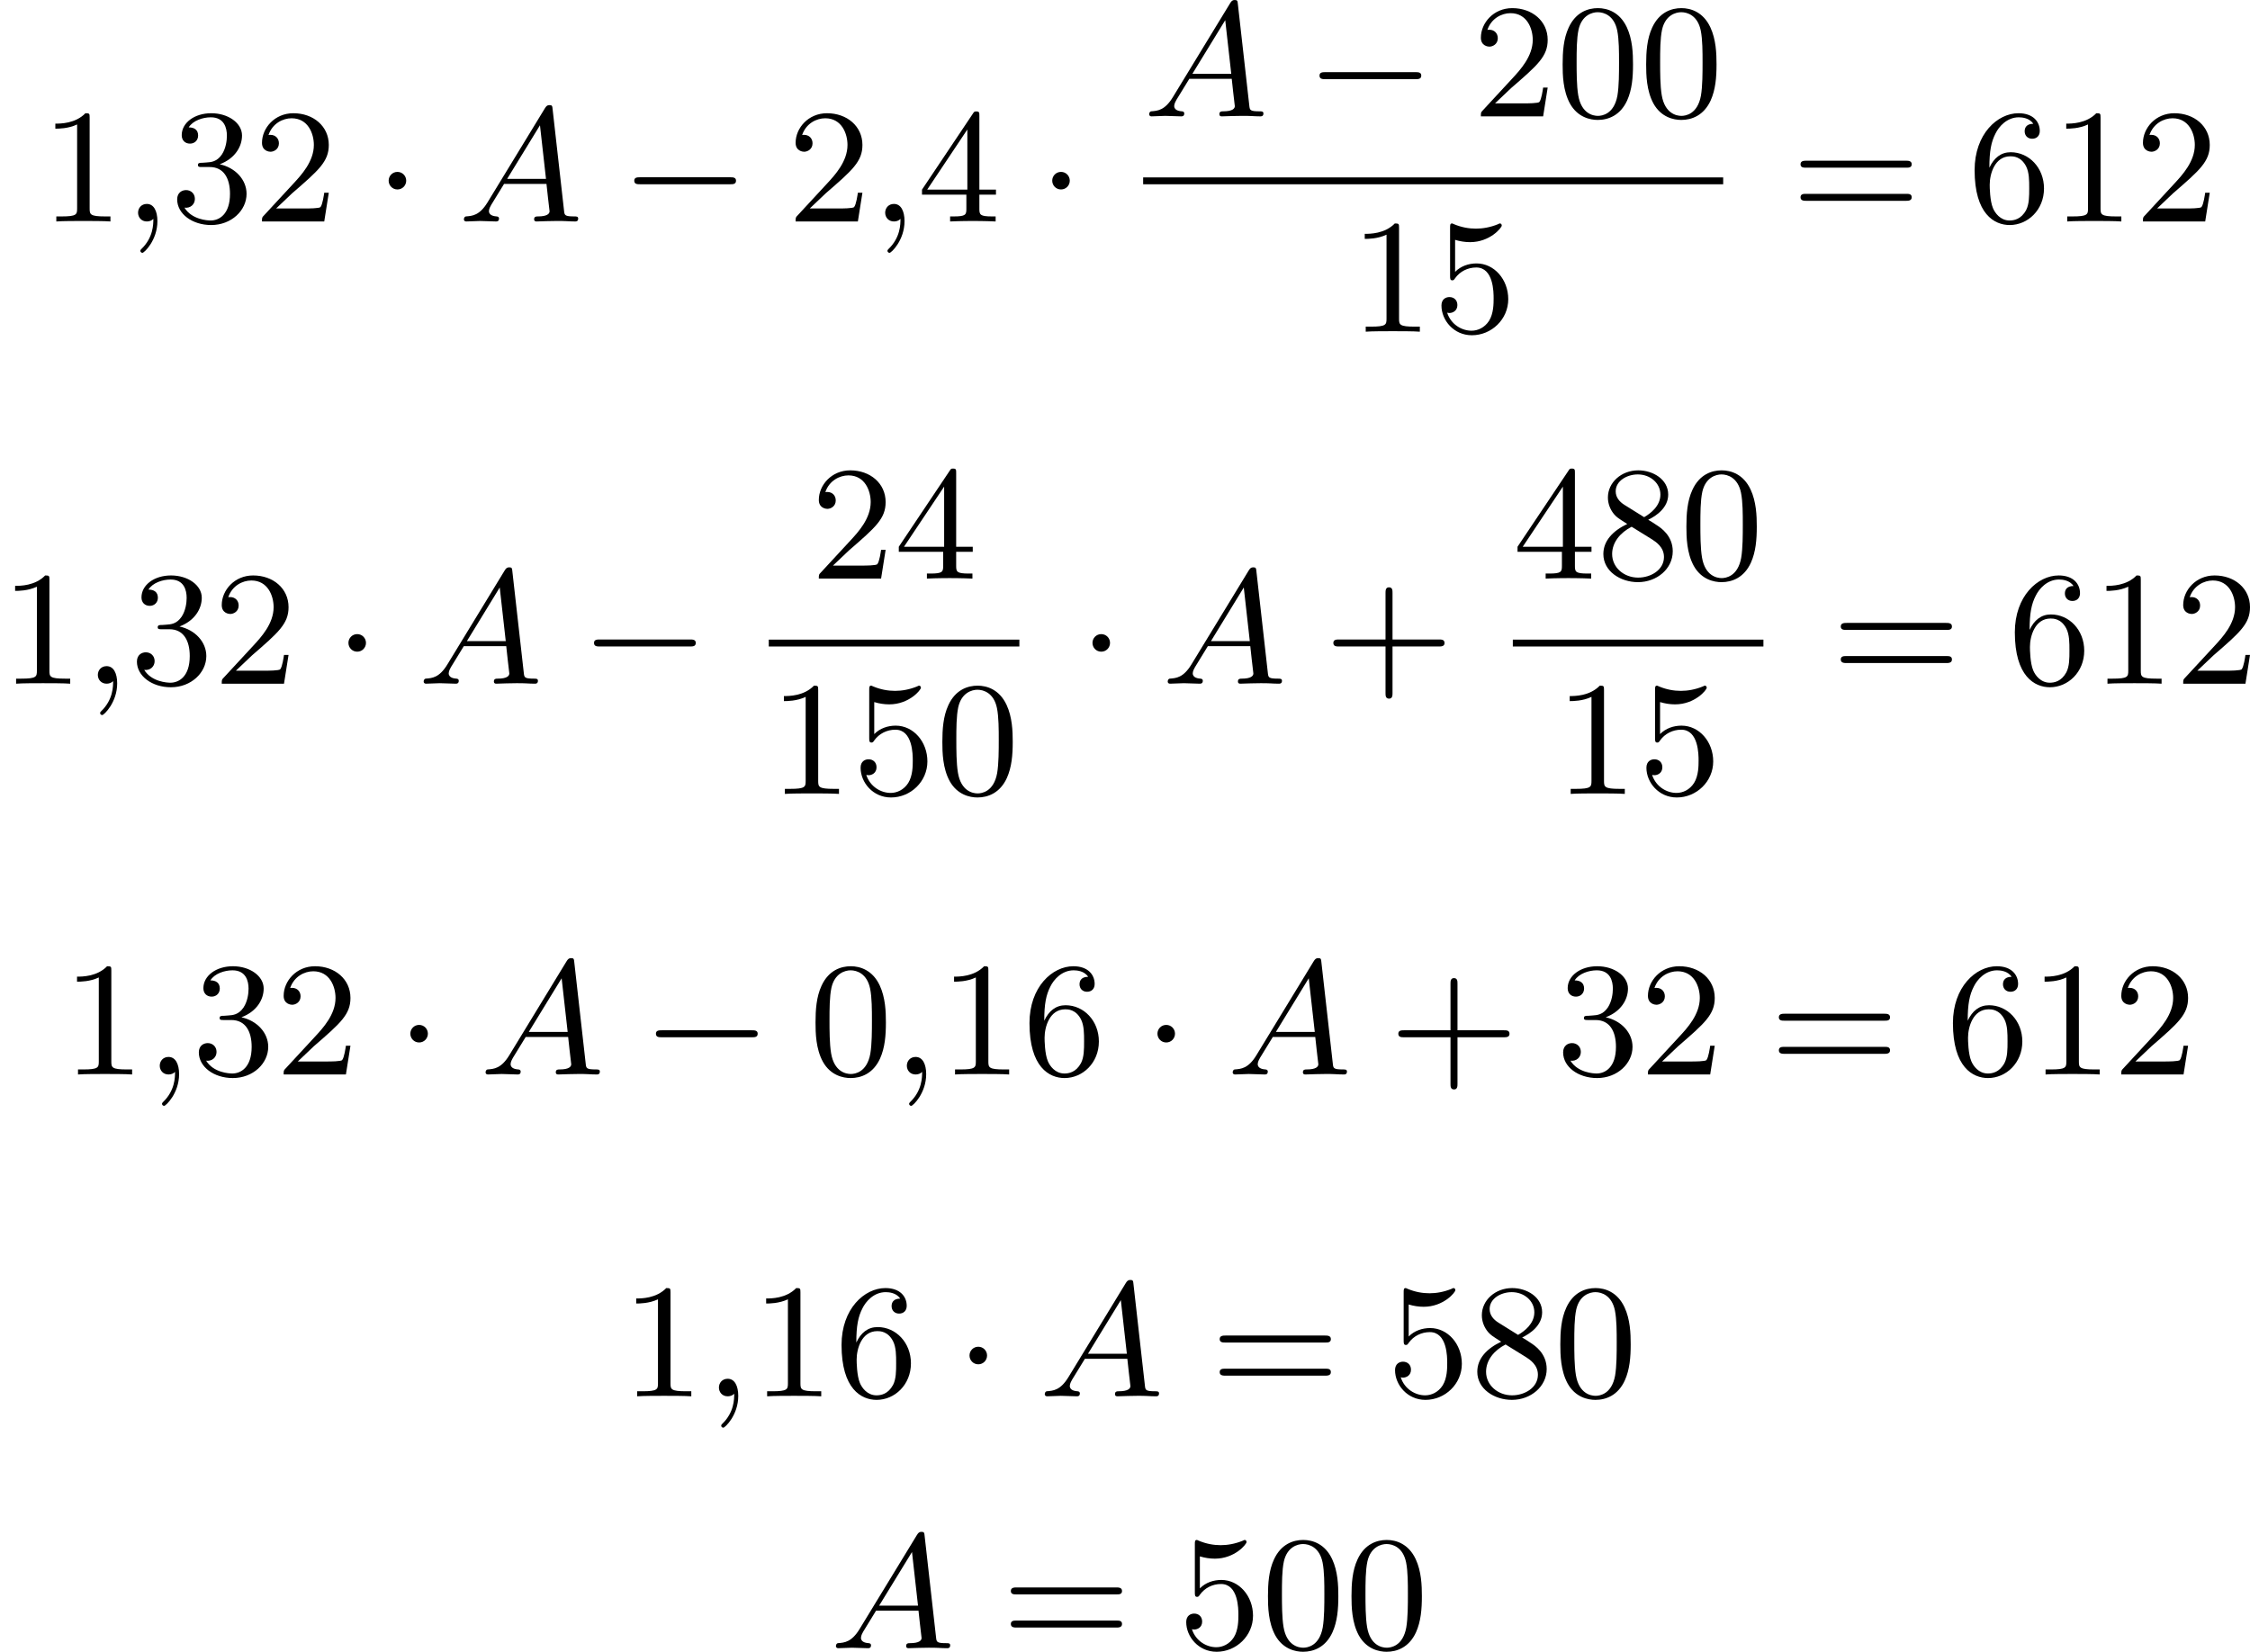 <?xml version='1.0' encoding='UTF-8'?>
<!-- This file was generated by dvisvgm 2.13.3 -->
<svg version='1.1' xmlns='http://www.w3.org/2000/svg' xmlns:xlink='http://www.w3.org/1999/xlink' width='248.228pt' height='182.273pt' viewBox='204.188 908.897 248.228 182.273'>
<defs>
<path id='g1-0' d='M6.052-2.053C6.214-2.053 6.384-2.053 6.384-2.251C6.384-2.439 6.205-2.439 6.052-2.439H1.103C.95-2.439 .771-2.439 .771-2.251C.771-2.053 .941-2.053 1.103-2.053H6.052Z'/>
<path id='g1-1' d='M1.757-2.251C1.757-2.511 1.551-2.735 1.273-2.735S.789-2.511 .789-2.251S.995-1.766 1.273-1.766S1.757-1.991 1.757-2.251Z'/>
<path id='g2-59' d='M1.632-.143C1.632 .152 1.632 .888 .968 1.524C.915 1.578 .915 1.587 .915 1.623C.915 1.686 .977 1.731 1.031 1.731C1.13 1.731 1.856 1.031 1.856-.018C1.856-.574 1.659-.968 1.273-.968C.968-.968 .789-.735 .789-.484S.968 0 1.273 0C1.408 0 1.542-.045 1.632-.143Z'/>
<path id='g2-65' d='M1.632-1.049C1.193-.332 .798-.305 .439-.278C.377-.269 .332-.197 .332-.117C.332-.063 .368 0 .457 0C.628 0 1.049-.027 1.219-.027C1.417-.027 1.901 0 2.098 0C2.152 0 2.268 0 2.268-.161C2.268-.269 2.161-.278 2.134-.278C2.053-.287 1.713-.305 1.713-.574C1.713-.699 1.811-.87 1.838-.915L2.546-2.071H4.887C4.914-1.865 4.94-1.56 4.967-1.336C5.003-.986 5.057-.592 5.057-.565C5.057-.43 4.932-.278 4.411-.278C4.322-.278 4.205-.278 4.205-.117C4.205-.018 4.277 0 4.34 0C4.51 0 4.725-.018 4.905-.018S5.299-.027 5.443-.027C5.738-.027 5.756-.027 5.972-.018C6.115-.009 6.321 0 6.465 0C6.519 0 6.635 0 6.635-.161C6.635-.278 6.536-.278 6.429-.278C5.891-.278 5.882-.341 5.855-.601L5.227-6.178C5.209-6.375 5.2-6.42 5.048-6.42C4.923-6.42 4.869-6.357 4.797-6.241L1.632-1.049ZM2.717-2.349L4.528-5.308L4.86-2.349H2.717Z'/>
<path id='g4-43' d='M6.33-2.053C6.456-2.053 6.644-2.053 6.644-2.242C6.644-2.439 6.474-2.439 6.33-2.439H3.775V-5.003C3.775-5.147 3.775-5.317 3.578-5.317C3.389-5.317 3.389-5.129 3.389-5.003V-2.439H.825C.699-2.439 .511-2.439 .511-2.251C.511-2.053 .681-2.053 .825-2.053H3.389V.511C3.389 .655 3.389 .825 3.587 .825C3.775 .825 3.775 .637 3.775 .511V-2.053H6.33Z'/>
<path id='g4-48' d='M4.241-2.869C4.241-3.47 4.214-4.241 3.9-4.914C3.506-5.756 2.824-5.972 2.304-5.972C1.766-5.972 1.085-5.756 .69-4.896C.403-4.277 .359-3.551 .359-2.869C.359-2.286 .377-1.417 .762-.708C1.184 .054 1.883 .197 2.295 .197C2.878 .197 3.542-.054 3.918-.879C4.187-1.479 4.241-2.152 4.241-2.869ZM2.304-.027C2.035-.027 1.39-.152 1.219-1.166C1.13-1.695 1.13-2.466 1.13-2.977C1.13-3.587 1.13-4.295 1.237-4.788C1.417-5.586 1.991-5.747 2.295-5.747C2.636-5.747 3.201-5.568 3.371-4.734C3.47-4.241 3.47-3.542 3.47-2.977C3.47-2.421 3.47-1.668 3.38-1.139C3.192-.117 2.529-.027 2.304-.027Z'/>
<path id='g4-49' d='M2.726-5.73C2.726-5.954 2.717-5.972 2.493-5.972C1.937-5.398 1.112-5.398 .834-5.398V-5.12C1.004-5.12 1.551-5.12 2.035-5.353V-.717C2.035-.386 2.008-.278 1.175-.278H.888V0C1.21-.027 2.008-.027 2.376-.027S3.551-.027 3.873 0V-.278H3.587C2.753-.278 2.726-.386 2.726-.717V-5.73Z'/>
<path id='g4-50' d='M4.142-1.587H3.891C3.873-1.47 3.802-.941 3.685-.798C3.631-.717 3.013-.717 2.833-.717H1.237L2.125-1.56C3.596-2.833 4.142-3.309 4.142-4.223C4.142-5.254 3.291-5.972 2.188-5.972C1.157-5.972 .457-5.156 .457-4.34C.457-3.891 .843-3.847 .924-3.847C1.121-3.847 1.39-3.99 1.39-4.313C1.39-4.582 1.201-4.779 .924-4.779C.879-4.779 .852-4.779 .816-4.77C1.031-5.407 1.605-5.694 2.089-5.694C3.004-5.694 3.318-4.842 3.318-4.223C3.318-3.309 2.627-2.564 2.197-2.098L.556-.323C.457-.224 .457-.206 .457 0H3.891L4.142-1.587Z'/>
<path id='g4-51' d='M2.735-3.156C3.569-3.47 3.963-4.125 3.963-4.743C3.963-5.434 3.201-5.972 2.268-5.972S.637-5.443 .637-4.761C.637-4.465 .834-4.295 1.094-4.295S1.542-4.483 1.542-4.743C1.542-5.057 1.327-5.192 1.022-5.192C1.255-5.568 1.802-5.747 2.242-5.747C2.986-5.747 3.129-5.156 3.129-4.734C3.129-4.465 3.075-4.035 2.851-3.694C2.573-3.291 2.26-3.273 2-3.255C1.775-3.237 1.757-3.237 1.686-3.237C1.605-3.228 1.533-3.219 1.533-3.12C1.533-3.004 1.605-3.004 1.757-3.004H2.179C2.959-3.004 3.3-2.376 3.3-1.524C3.3-.377 2.69-.054 2.233-.054C2.062-.054 1.193-.099 .789-.762C1.112-.717 1.363-.941 1.363-1.246C1.363-1.542 1.139-1.731 .879-1.731C.655-1.731 .386-1.596 .386-1.219C.386-.421 1.219 .197 2.26 .197C3.38 .197 4.214-.61 4.214-1.524C4.214-2.304 3.596-2.968 2.735-3.156Z'/>
<path id='g4-52' d='M.26-1.757V-1.479H2.708V-.708C2.708-.377 2.681-.278 2.008-.278H1.811V0C2.376-.027 3.004-.027 3.067-.027C3.111-.027 3.757-.027 4.322 0V-.278H4.125C3.452-.278 3.425-.377 3.425-.708V-1.479H4.34V-1.757H3.425V-5.828C3.425-6.007 3.425-6.07 3.255-6.07C3.147-6.07 3.138-6.061 3.058-5.936L.26-1.757ZM.547-1.757L2.762-5.075V-1.757H.547Z'/>
<path id='g4-53' d='M.933-3.093C.933-2.932 .933-2.833 1.058-2.833C1.13-2.833 1.157-2.869 1.21-2.95C1.479-3.327 1.91-3.542 2.376-3.542C3.335-3.542 3.335-2.161 3.335-1.838C3.335-1.56 3.335-1.004 3.084-.601C2.842-.224 2.466-.054 2.116-.054C1.587-.054 .986-.386 .771-1.049C.78-1.049 .834-1.031 .897-1.031C1.076-1.031 1.336-1.148 1.336-1.47C1.336-1.748 1.139-1.91 .897-1.91C.708-1.91 .457-1.802 .457-1.444C.457-.628 1.139 .197 2.134 .197C3.219 .197 4.142-.681 4.142-1.793C4.142-2.878 3.371-3.766 2.394-3.766C1.964-3.766 1.524-3.622 1.21-3.3V-5.066C1.479-4.985 1.757-4.94 2.035-4.94C3.138-4.94 3.784-5.738 3.784-5.855C3.784-5.936 3.73-5.972 3.685-5.972C3.667-5.972 3.649-5.972 3.569-5.927C3.147-5.756 2.735-5.685 2.358-5.685C1.973-5.685 1.569-5.756 1.157-5.927C1.067-5.972 1.049-5.972 1.04-5.972C.933-5.972 .933-5.882 .933-5.73V-3.093Z'/>
<path id='g4-54' d='M1.201-2.968C1.201-3.882 1.3-4.394 1.542-4.86C1.722-5.227 2.161-5.747 2.824-5.747C3.004-5.747 3.416-5.712 3.622-5.389C3.291-5.389 3.147-5.218 3.147-4.976C3.147-4.743 3.309-4.564 3.56-4.564S3.981-4.725 3.981-4.994C3.981-5.496 3.622-5.972 2.806-5.972C1.65-5.972 .386-4.833 .386-2.833C.386-.403 1.479 .197 2.322 .197C3.318 .197 4.214-.637 4.214-1.82C4.214-2.959 3.389-3.82 2.376-3.82C1.838-3.82 1.453-3.506 1.201-2.968ZM2.313-.054C1.802-.054 1.506-.475 1.399-.735C1.228-1.139 1.219-1.883 1.219-2.026C1.219-2.627 1.497-3.596 2.358-3.596C2.502-3.596 2.941-3.596 3.228-3.04C3.398-2.699 3.398-2.26 3.398-1.829S3.398-.959 3.228-.628C2.95-.117 2.555-.054 2.313-.054Z'/>
<path id='g4-56' d='M1.542-4.071C1.273-4.241 1.067-4.483 1.067-4.815C1.067-5.398 1.695-5.747 2.286-5.747C2.977-5.747 3.533-5.263 3.533-4.636S2.995-3.596 2.636-3.389L1.542-4.071ZM2.86-3.246C3.309-3.461 3.963-3.909 3.963-4.636C3.963-5.478 3.12-5.972 2.313-5.972C1.372-5.972 .637-5.299 .637-4.474C.637-4.133 .762-3.811 .977-3.551C1.13-3.38 1.184-3.344 1.704-3.013C.915-2.636 .386-2.089 .386-1.354C.386-.403 1.327 .197 2.295 .197C3.335 .197 4.214-.538 4.214-1.506C4.214-2.376 3.551-2.806 3.327-2.95C3.228-3.022 2.968-3.183 2.86-3.246ZM1.946-2.86L3.075-2.161C3.282-2.026 3.73-1.739 3.73-1.193C3.73-.484 3.013-.054 2.304-.054C1.524-.054 .87-.61 .87-1.354C.87-2 1.318-2.537 1.946-2.86Z'/>
<path id='g4-61' d='M6.348-2.968C6.474-2.968 6.644-2.968 6.644-3.156C6.644-3.353 6.447-3.353 6.312-3.353H.843C.708-3.353 .511-3.353 .511-3.156C.511-2.968 .69-2.968 .807-2.968H6.348ZM6.312-1.139C6.447-1.139 6.644-1.139 6.644-1.336C6.644-1.524 6.474-1.524 6.348-1.524H.807C.69-1.524 .511-1.524 .511-1.336C.511-1.139 .708-1.139 .843-1.139H6.312Z'/>
</defs>
<g id='page10' transform='matrix(2 0 0 2 0 0)'>
<use x='104.313' y='466.668' xlink:href='#g4-49'/>
<use x='108.921' y='466.668' xlink:href='#g2-59'/>
<use x='111.481' y='466.668' xlink:href='#g4-51'/>
<use x='116.089' y='466.668' xlink:href='#g4-50'/>
<use x='122.744' y='466.668' xlink:href='#g1-1'/>
<use x='127.352' y='466.668' xlink:href='#g2-65'/>
<use x='136.31' y='466.668' xlink:href='#g1-0'/>
<use x='145.525' y='466.668' xlink:href='#g4-50'/>
<use x='150.133' y='466.668' xlink:href='#g2-59'/>
<use x='152.693' y='466.668' xlink:href='#g4-52'/>
<use x='159.348' y='466.668' xlink:href='#g1-1'/>
<use x='165.152' y='460.869' xlink:href='#g2-65'/>
<use x='174.11' y='460.869' xlink:href='#g1-0'/>
<use x='183.325' y='460.869' xlink:href='#g4-50'/>
<use x='187.933' y='460.869' xlink:href='#g4-48'/>
<use x='192.54' y='460.869' xlink:href='#g4-48'/>
<rect x='165.152' y='464.237' height='.379' width='31.996'/>
<use x='176.542' y='472.749' xlink:href='#g4-49'/>
<use x='181.15' y='472.749' xlink:href='#g4-53'/>
<use x='200.903' y='466.668' xlink:href='#g4-61'/>
<use x='210.631' y='466.668' xlink:href='#g4-54'/>
<use x='215.238' y='466.668' xlink:href='#g4-49'/>
<use x='219.846' y='466.668' xlink:href='#g4-50'/>
<use x='102.094' y='492.171' xlink:href='#g4-49'/>
<use x='106.702' y='492.171' xlink:href='#g2-59'/>
<use x='109.261' y='492.171' xlink:href='#g4-51'/>
<use x='113.869' y='492.171' xlink:href='#g4-50'/>
<use x='120.525' y='492.171' xlink:href='#g1-1'/>
<use x='125.132' y='492.171' xlink:href='#g2-65'/>
<use x='134.09' y='492.171' xlink:href='#g1-0'/>
<use x='146.805' y='486.372' xlink:href='#g4-50'/>
<use x='151.413' y='486.372' xlink:href='#g4-52'/>
<rect x='144.501' y='489.74' height='.379' width='13.823'/>
<use x='144.501' y='498.252' xlink:href='#g4-49'/>
<use x='149.109' y='498.252' xlink:href='#g4-53'/>
<use x='153.717' y='498.252' xlink:href='#g4-48'/>
<use x='161.568' y='492.171' xlink:href='#g1-1'/>
<use x='166.175' y='492.171' xlink:href='#g2-65'/>
<use x='175.133' y='492.171' xlink:href='#g4-43'/>
<use x='185.544' y='486.372' xlink:href='#g4-52'/>
<use x='190.152' y='486.372' xlink:href='#g4-56'/>
<use x='194.76' y='486.372' xlink:href='#g4-48'/>
<rect x='185.544' y='489.74' height='.379' width='13.823'/>
<use x='187.848' y='498.252' xlink:href='#g4-49'/>
<use x='192.456' y='498.252' xlink:href='#g4-53'/>
<use x='203.123' y='492.171' xlink:href='#g4-61'/>
<use x='212.85' y='492.171' xlink:href='#g4-54'/>
<use x='217.458' y='492.171' xlink:href='#g4-49'/>
<use x='222.066' y='492.171' xlink:href='#g4-50'/>
<use x='105.509' y='513.733' xlink:href='#g4-49'/>
<use x='110.117' y='513.733' xlink:href='#g2-59'/>
<use x='112.676' y='513.733' xlink:href='#g4-51'/>
<use x='117.284' y='513.733' xlink:href='#g4-50'/>
<use x='123.94' y='513.733' xlink:href='#g1-1'/>
<use x='128.547' y='513.733' xlink:href='#g2-65'/>
<use x='137.505' y='513.733' xlink:href='#g1-0'/>
<use x='146.721' y='513.733' xlink:href='#g4-48'/>
<use x='151.328' y='513.733' xlink:href='#g2-59'/>
<use x='153.888' y='513.733' xlink:href='#g4-49'/>
<use x='158.496' y='513.733' xlink:href='#g4-54'/>
<use x='165.152' y='513.733' xlink:href='#g1-1'/>
<use x='169.759' y='513.733' xlink:href='#g2-65'/>
<use x='178.717' y='513.733' xlink:href='#g4-43'/>
<use x='187.933' y='513.733' xlink:href='#g4-51'/>
<use x='192.54' y='513.733' xlink:href='#g4-50'/>
<use x='199.708' y='513.733' xlink:href='#g4-61'/>
<use x='209.435' y='513.733' xlink:href='#g4-54'/>
<use x='214.043' y='513.733' xlink:href='#g4-49'/>
<use x='218.651' y='513.733' xlink:href='#g4-50'/>
<use x='136.354' y='531.49' xlink:href='#g4-49'/>
<use x='140.962' y='531.49' xlink:href='#g2-59'/>
<use x='143.522' y='531.49' xlink:href='#g4-49'/>
<use x='148.129' y='531.49' xlink:href='#g4-54'/>
<use x='154.785' y='531.49' xlink:href='#g1-1'/>
<use x='159.393' y='531.49' xlink:href='#g2-65'/>
<use x='168.863' y='531.49' xlink:href='#g4-61'/>
<use x='178.59' y='531.49' xlink:href='#g4-53'/>
<use x='183.198' y='531.49' xlink:href='#g4-56'/>
<use x='187.805' y='531.49' xlink:href='#g4-48'/>
<use x='147.873' y='545.388' xlink:href='#g2-65'/>
<use x='157.343' y='545.388' xlink:href='#g4-61'/>
<use x='167.071' y='545.388' xlink:href='#g4-53'/>
<use x='171.678' y='545.388' xlink:href='#g4-48'/>
<use x='176.286' y='545.388' xlink:href='#g4-48'/>
</g>
</svg>